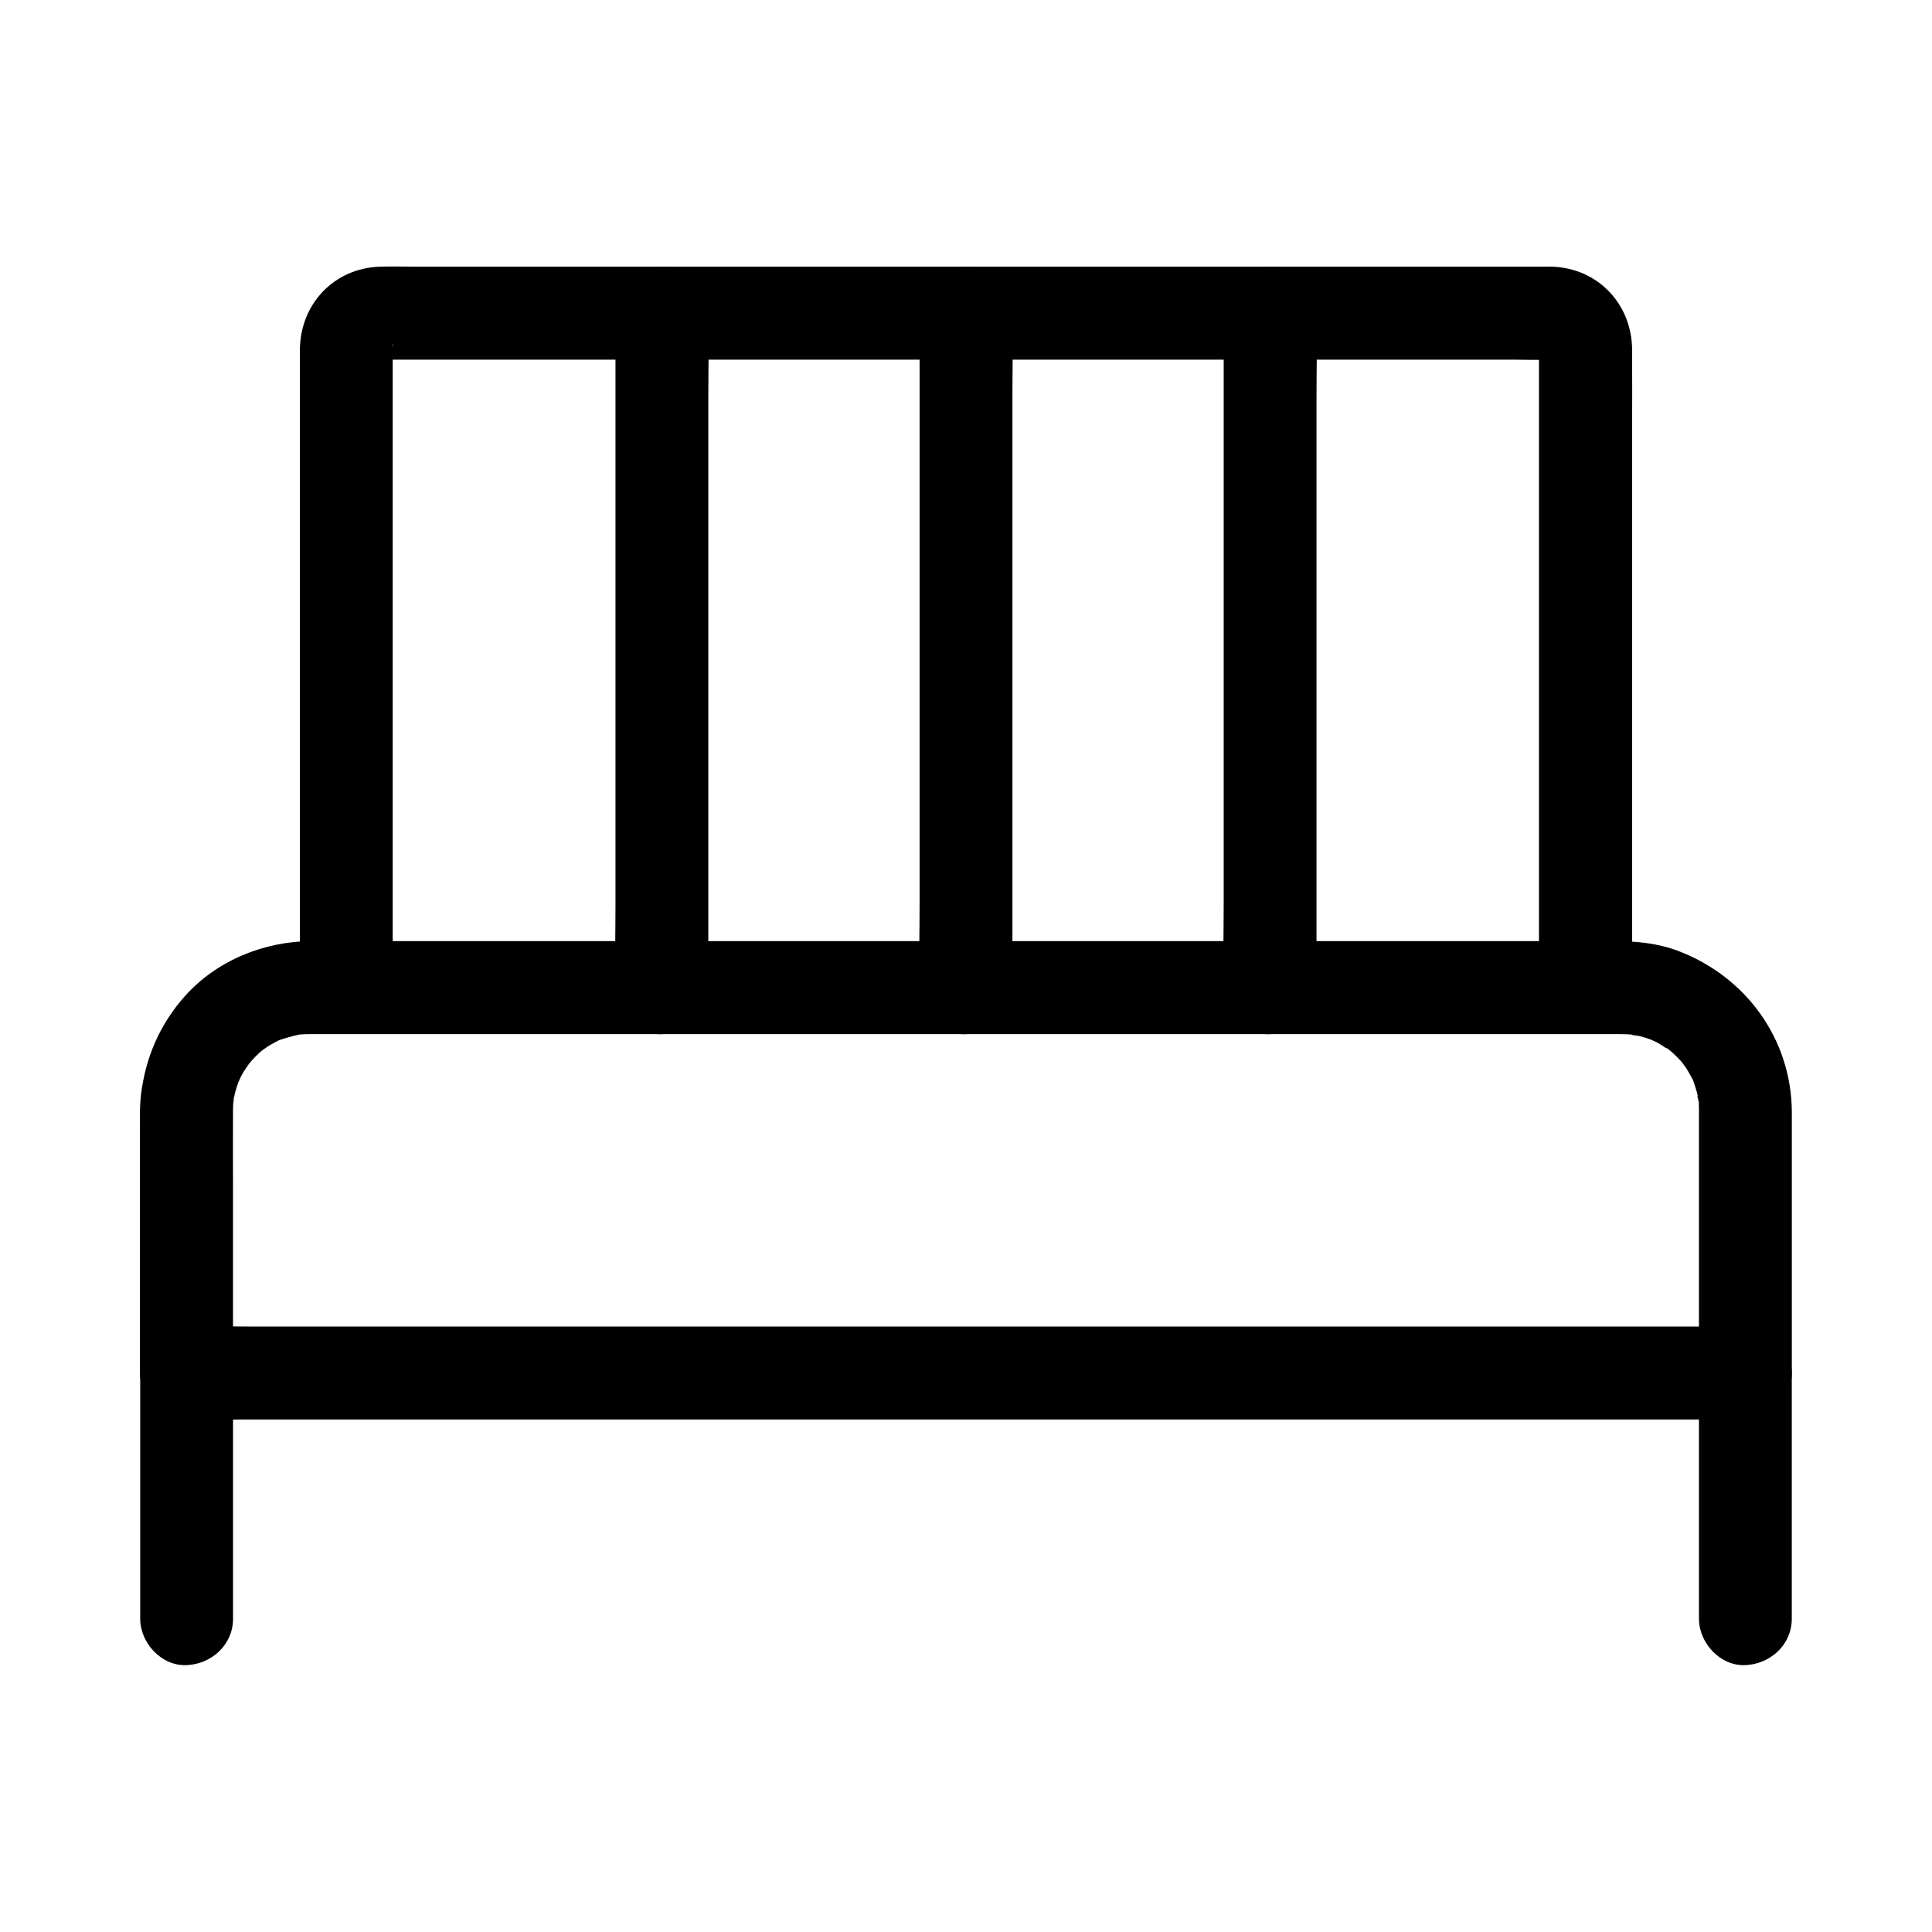 <?xml version="1.0" encoding="UTF-8"?>
<!-- Uploaded to: ICON Repo, www.iconrepo.com, Generator: ICON Repo Mixer Tools -->
<svg fill="#000000" width="800px" height="800px" version="1.1" viewBox="144 144 512 512" xmlns="http://www.w3.org/2000/svg">
 <g>
  <path d="m205.76 572.98v-56.973-8.117c0-6.445-5.656-12.594-12.301-12.301-6.641 0.297-12.301 5.41-12.301 12.301v56.973 8.117c0 6.445 5.656 12.594 12.301 12.301 6.641-0.293 12.301-5.41 12.301-12.301z"/>
  <path d="m576.53 405.71v-56.383-90.625c0-7.332 0.051-14.66 0-22.043-0.098-12.102-9.055-21.598-21.254-21.992-0.887-0.051-1.82 0-2.707 0h-51.168-89.84-93.922-63.418c-3.148 0-6.348-0.098-9.496 0-12.301 0.395-21.207 9.988-21.254 22.141v8.02 81.867 74.883 4.082c0 6.445 5.656 12.594 12.301 12.301 6.641-0.297 12.301-5.41 12.301-12.301v-55.004-90.234-23.273-1.23c-0.051-1.23 0.344-1.18-0.246 1.328 0.543-2.312-1.574 2.559-0.344 0.543 1.277-2.016-2.117 2.164-0.441 0.492 1.672-1.672-2.508 1.672-0.492 0.441 1.918-1.23-2.856 0.688-0.543 0.344-0.195 0.051-3.297 0.148-1.328 0.246h0.051c1.082 0.051 2.117 0 3.199 0h51.414 89.102 93.086 63.371c3.445 0 6.938 0.148 10.383 0 0.098 0 0.195 0.051 0.344 0 1.523-0.098-3.199-0.836-1.031-0.051-0.59-0.246-1.18-0.543-1.77-0.789 0.395 0.195 0.738 0.395 1.082 0.59-0.492-0.395-0.984-0.789-1.477-1.18 0.297 0.297 0.59 0.59 0.887 0.887-0.395-0.492-0.789-0.984-1.18-1.477 0.246 0.344 0.441 0.738 0.59 1.082-0.246-0.59-0.543-1.18-0.789-1.77 0.297 1.277 0.297 0.836-0.098-1.328-0.195 1.133 0.051 0.441 0 0.688v1.426 8.707 82.113 73.406 4.082c0 6.445 5.656 12.594 12.301 12.301 6.777-0.285 12.387-5.402 12.387-12.289z"/>
  <path d="m594.24 507.89v56.973 8.117c0 6.445 5.656 12.594 12.301 12.301 6.641-0.297 12.301-5.41 12.301-12.301v-56.973-8.117c0-6.445-5.656-12.594-12.301-12.301-6.644 0.297-12.301 5.414-12.301 12.301z"/>
  <path d="m594.24 438.47v60.664 8.707c4.082-4.082 8.215-8.215 12.301-12.301h-11.02-30.062-44.43-54.219-59.383-59.977-55.941-47.281-33.996c-5.363 0-10.727-0.098-16.09 0h-0.688c2.902 1.18 5.805 2.41 8.707 3.59 1.18 2.902 2.41 5.805 3.59 8.707v-50.184c0-6.394-0.051-12.793 0-19.188 0-0.934 0.051-1.871 0.098-2.805 0.051-0.441 0.148-0.887 0.148-1.328-0.098 3.246-0.344 2.215-0.148 1.277 0.246-1.082 0.441-2.164 0.789-3.199 0.246-0.836 0.543-1.625 0.836-2.461 0.641-1.82-0.395 1.031-0.492 1.133 0.297-0.395 0.492-0.984 0.688-1.426 0.395-0.738 0.789-1.523 1.277-2.215 0.297-0.492 2.41-3.445 1.031-1.625-1.379 1.82 0.59-0.59 0.887-0.934 0.641-0.688 1.328-1.379 2.016-2.016 0.934-0.836 2.953-1.82-0.051-0.098 0.934-0.543 1.723-1.23 2.656-1.77 0.738-0.441 1.477-0.836 2.262-1.23 0.344-0.195 0.887-0.344 1.18-0.543-0.098 0.098-3 1.133-1.133 0.492 1.871-0.641 3.738-1.18 5.656-1.574 1.969-0.441-1.18 0.148-1.277 0.148 0.441 0 0.887-0.098 1.328-0.148 0.887-0.051 1.82-0.098 2.707-0.098h0.098 0.59 2.656 11.168 41.277 58.598 67.012 65.977 55.645 36.016 7.723c1.426 0 2.805 0.051 4.231 0.195 1.133 0.098 1.18 0.688-1.277-0.195 0.395 0.148 0.934 0.148 1.328 0.246 0.836 0.195 1.723 0.395 2.559 0.641 0.836 0.246 1.625 0.543 2.461 0.836 1.82 0.641-1.031-0.395-1.133-0.492 0.441 0.344 1.23 0.59 1.723 0.836 1.523 0.789 2.856 1.871 4.328 2.707-2.707-1.523-1.574-1.277-0.738-0.543 0.297 0.297 0.641 0.543 0.934 0.836 0.688 0.641 1.379 1.328 2.016 2.016 0.344 0.395 0.688 0.836 1.031 1.23 1.031 1.082-1.574-2.215-0.738-0.984 0.441 0.738 0.984 1.379 1.426 2.117 0.492 0.836 0.984 1.672 1.426 2.508 0.195 0.344 0.344 0.887 0.543 1.18-0.098-0.098-1.133-3-0.492-1.133 0.59 1.672 1.133 3.297 1.477 5.019 0.098 0.395 0.098 0.934 0.246 1.328-0.934-2.656-0.246-2.262-0.148-0.934 0.023 0.992 0.074 2.023 0.074 3.008 0.051 6.445 5.609 12.594 12.301 12.301 6.594-0.297 12.348-5.41 12.301-12.301-0.195-19.285-12.25-35.672-30.109-42.461-5.41-2.066-11.266-2.609-17.023-2.609h-24.5-46.102-59.238-64.746-61.648-50.922-31.734-6.25c-12.547 0.051-25.141 5.117-33.605 14.613-6.641 7.477-10.383 16.188-11.609 26.074-0.297 2.461-0.297 4.922-0.297 7.379v25.141 30.453 9.102 1.672c0.195 6.938 5.41 12.152 12.348 12.348 4.574 0.148 9.199 0 13.777 0h34.98 50.773 60.664 64.551 62.926 55.844 42.707 23.812 3.102c6.641 0 12.301-5.656 12.301-12.301v-60.664-8.707c0-6.445-5.656-12.594-12.301-12.301-6.644 0.258-12.301 5.375-12.301 12.262z"/>
  <path d="m307.11 227.01v17.809 42.508 51.711 44.723c0 7.231-0.195 14.465 0 21.695v0.297c0 6.445 5.656 12.594 12.301 12.301 6.641-0.297 12.301-5.41 12.301-12.301v-17.809-42.508-51.711-44.723c0-7.231 0.195-14.465 0-21.695v-0.297c0-6.445-5.656-12.594-12.301-12.301-6.691 0.297-12.301 5.41-12.301 12.301z"/>
  <path d="m387.7 227.01v17.809 42.508 51.711 44.723c0 7.231-0.195 14.465 0 21.695v0.297c0 6.445 5.656 12.594 12.301 12.301 6.641-0.297 12.301-5.41 12.301-12.301v-17.809-42.508-51.711-44.723c0-7.231 0.195-14.465 0-21.695v-0.297c0-6.445-5.656-12.594-12.301-12.301-6.644 0.297-12.301 5.41-12.301 12.301z"/>
  <path d="m468.29 227.01v17.809 42.508 51.711 44.723c0 7.231-0.195 14.465 0 21.695v0.297c0 6.445 5.656 12.594 12.301 12.301 6.641-0.297 12.301-5.41 12.301-12.301v-17.809-42.508-51.711-44.723c0-7.231 0.195-14.465 0-21.695v-0.297c0-6.445-5.656-12.594-12.301-12.301-6.644 0.297-12.301 5.41-12.301 12.301z"/>
 </g>
</svg>